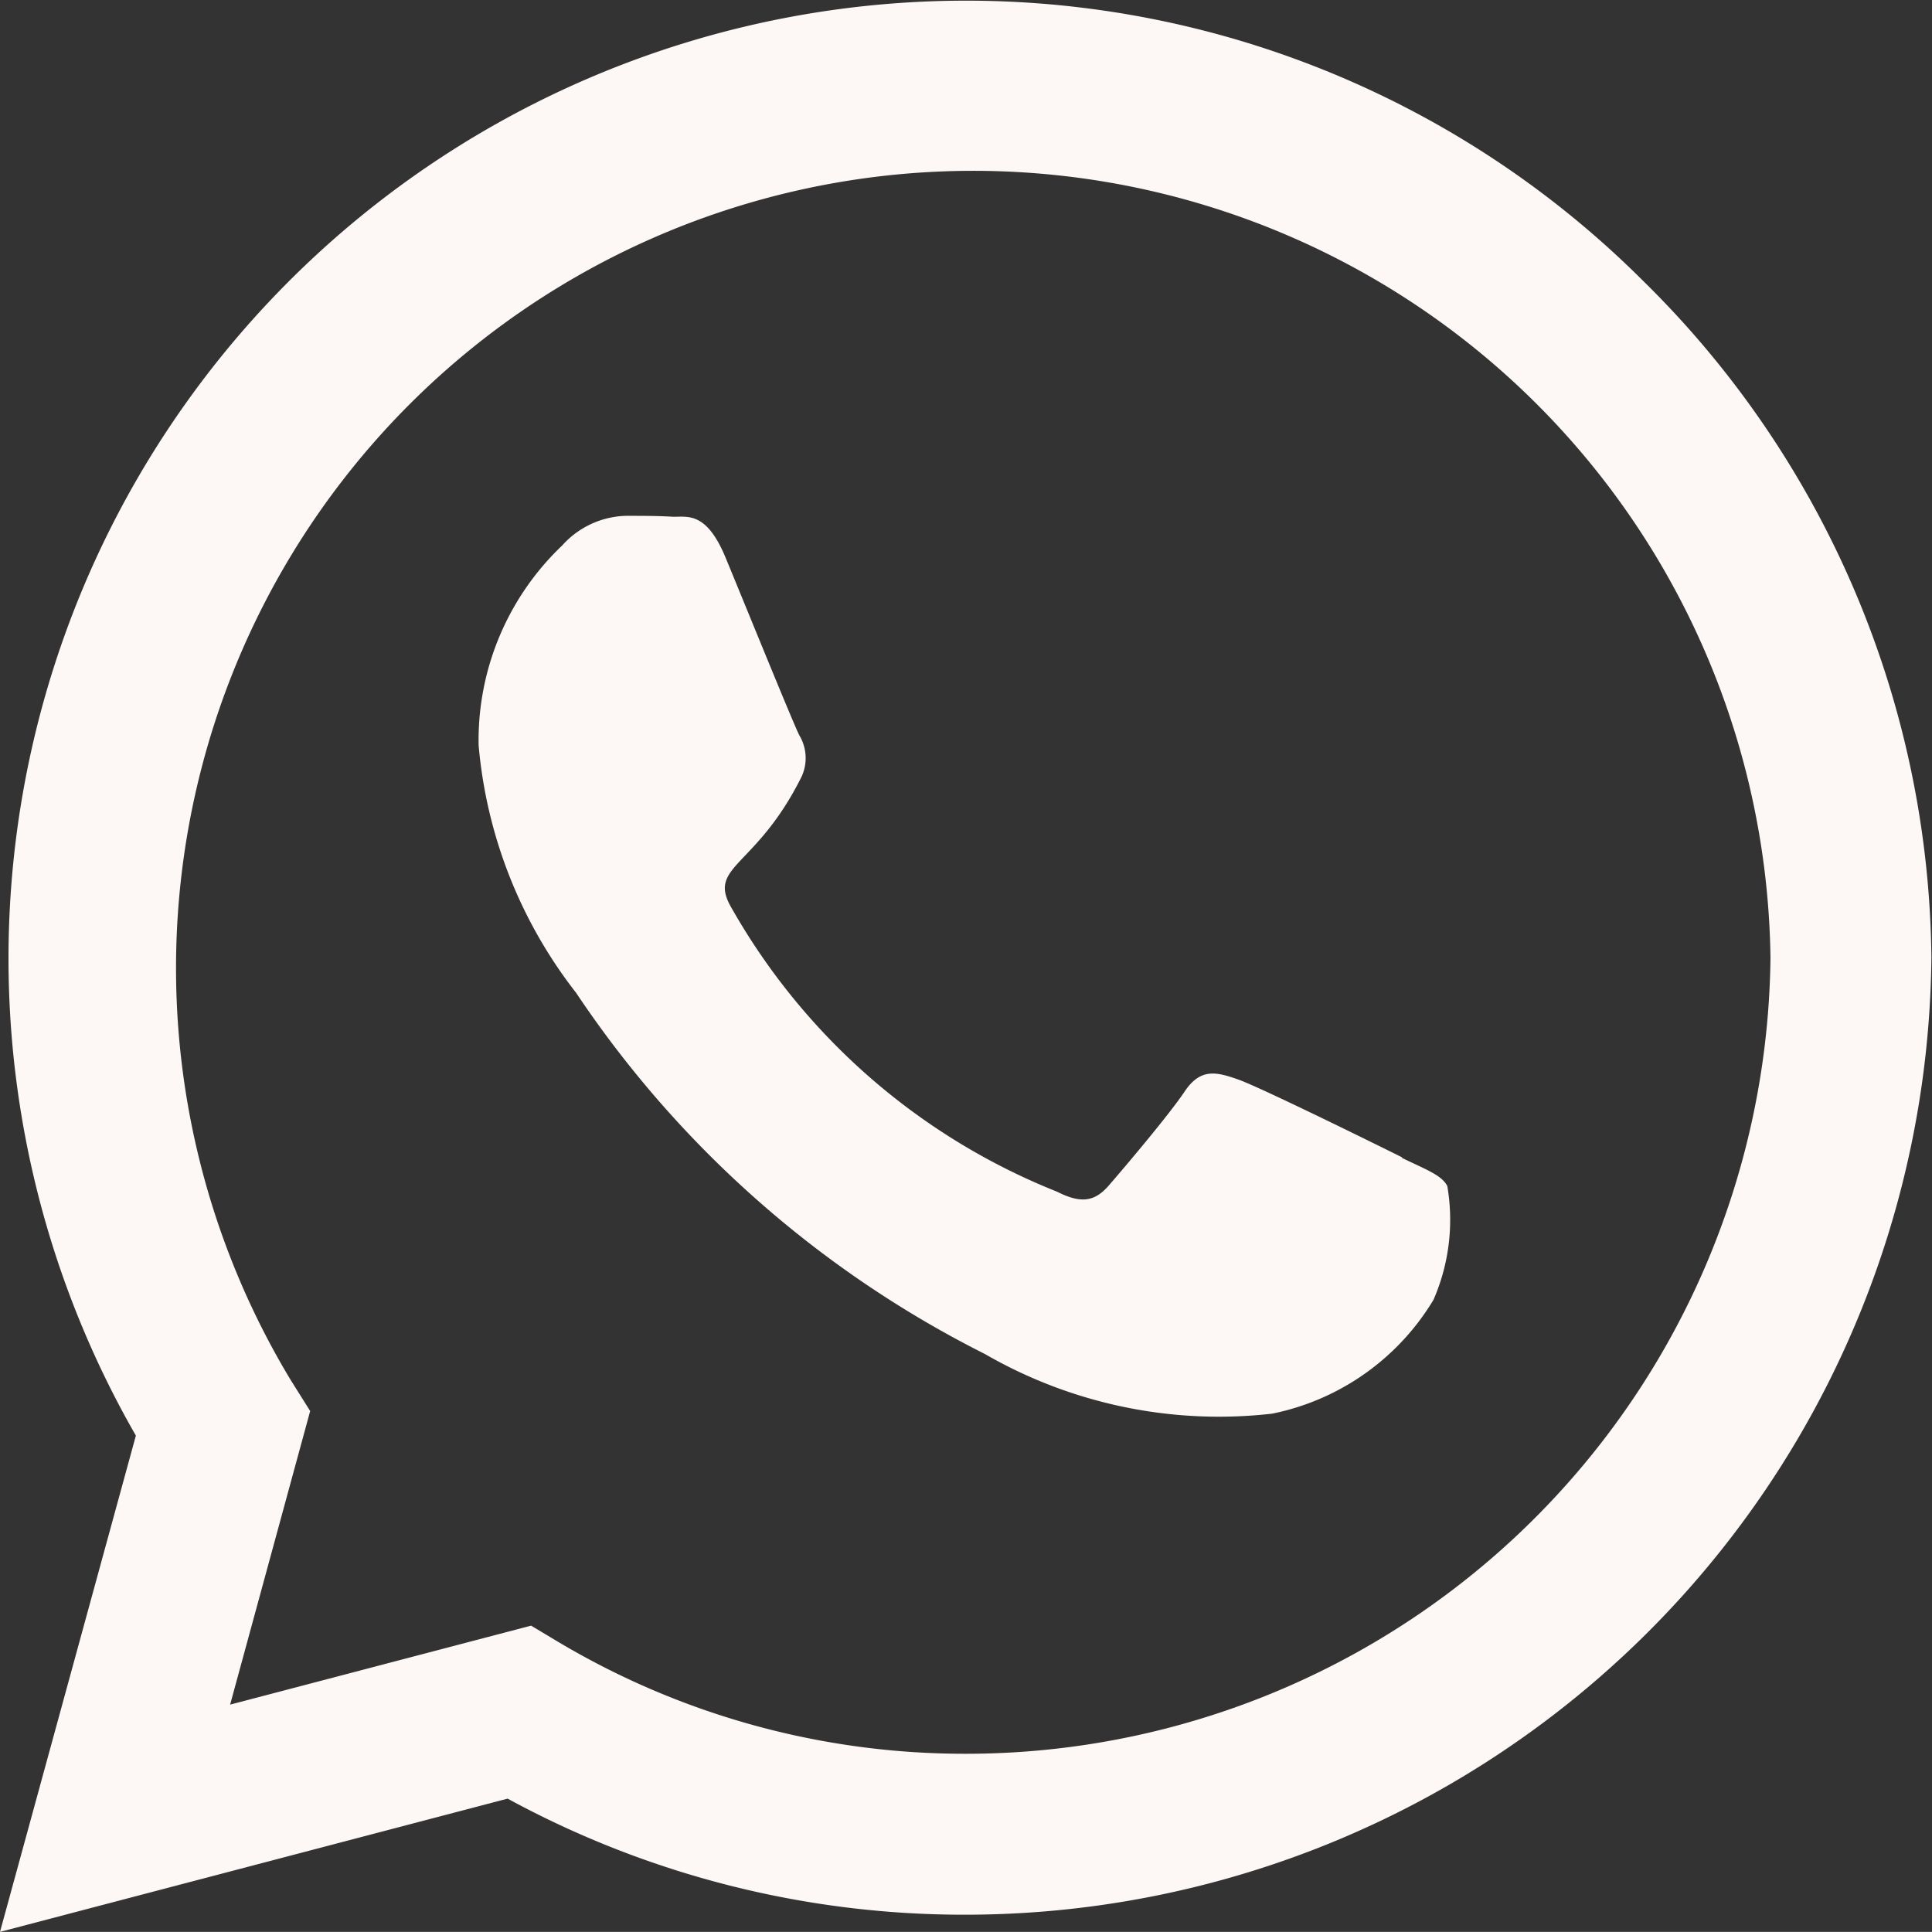 <?xml version="1.0" encoding="UTF-8"?>
<svg xmlns="http://www.w3.org/2000/svg" width="16.195" height="16.194" viewBox="0 0 16.195 16.194">
  <rect x="0" y="0" width="16.195" height="16.194" fill="#333333" stroke="none"/>
  <path id="Icon_awesome-whatsapp" data-name="Icon awesome-whatsapp" d="M13.769,4.6a8.028,8.028,0,0,0-12.63,9.684L0,18.444l4.255-1.117A8,8,0,0,0,8.09,18.3h0a8.1,8.1,0,0,0,8.1-8.025A8.056,8.056,0,0,0,13.769,4.6ZM8.094,16.951a6.658,6.658,0,0,1-3.4-.929l-.242-.145-2.523.662L2.6,14.078l-.159-.253a6.683,6.683,0,1,1,12.4-3.546A6.745,6.745,0,0,1,8.094,16.951Zm3.658-5c-.2-.1-1.186-.586-1.37-.651s-.318-.1-.452.1-.517.651-.636.788-.235.152-.434.051A5.458,5.458,0,0,1,6.131,9.859c-.206-.354.206-.329.589-1.1A.372.372,0,0,0,6.7,8.413c-.051-.1-.452-1.088-.618-1.489s-.329-.336-.452-.343-.249-.007-.383-.007a.743.743,0,0,0-.535.249,2.253,2.253,0,0,0-.7,1.674,3.928,3.928,0,0,0,.817,2.075A8.96,8.96,0,0,0,8.256,13.6a3.924,3.924,0,0,0,2.408.5,2.054,2.054,0,0,0,1.352-.954,1.677,1.677,0,0,0,.116-.954C12.085,12.1,11.951,12.053,11.752,11.956Z" transform="translate(0 -2.25)" fill="#fdf8f5"></path>
</svg>
